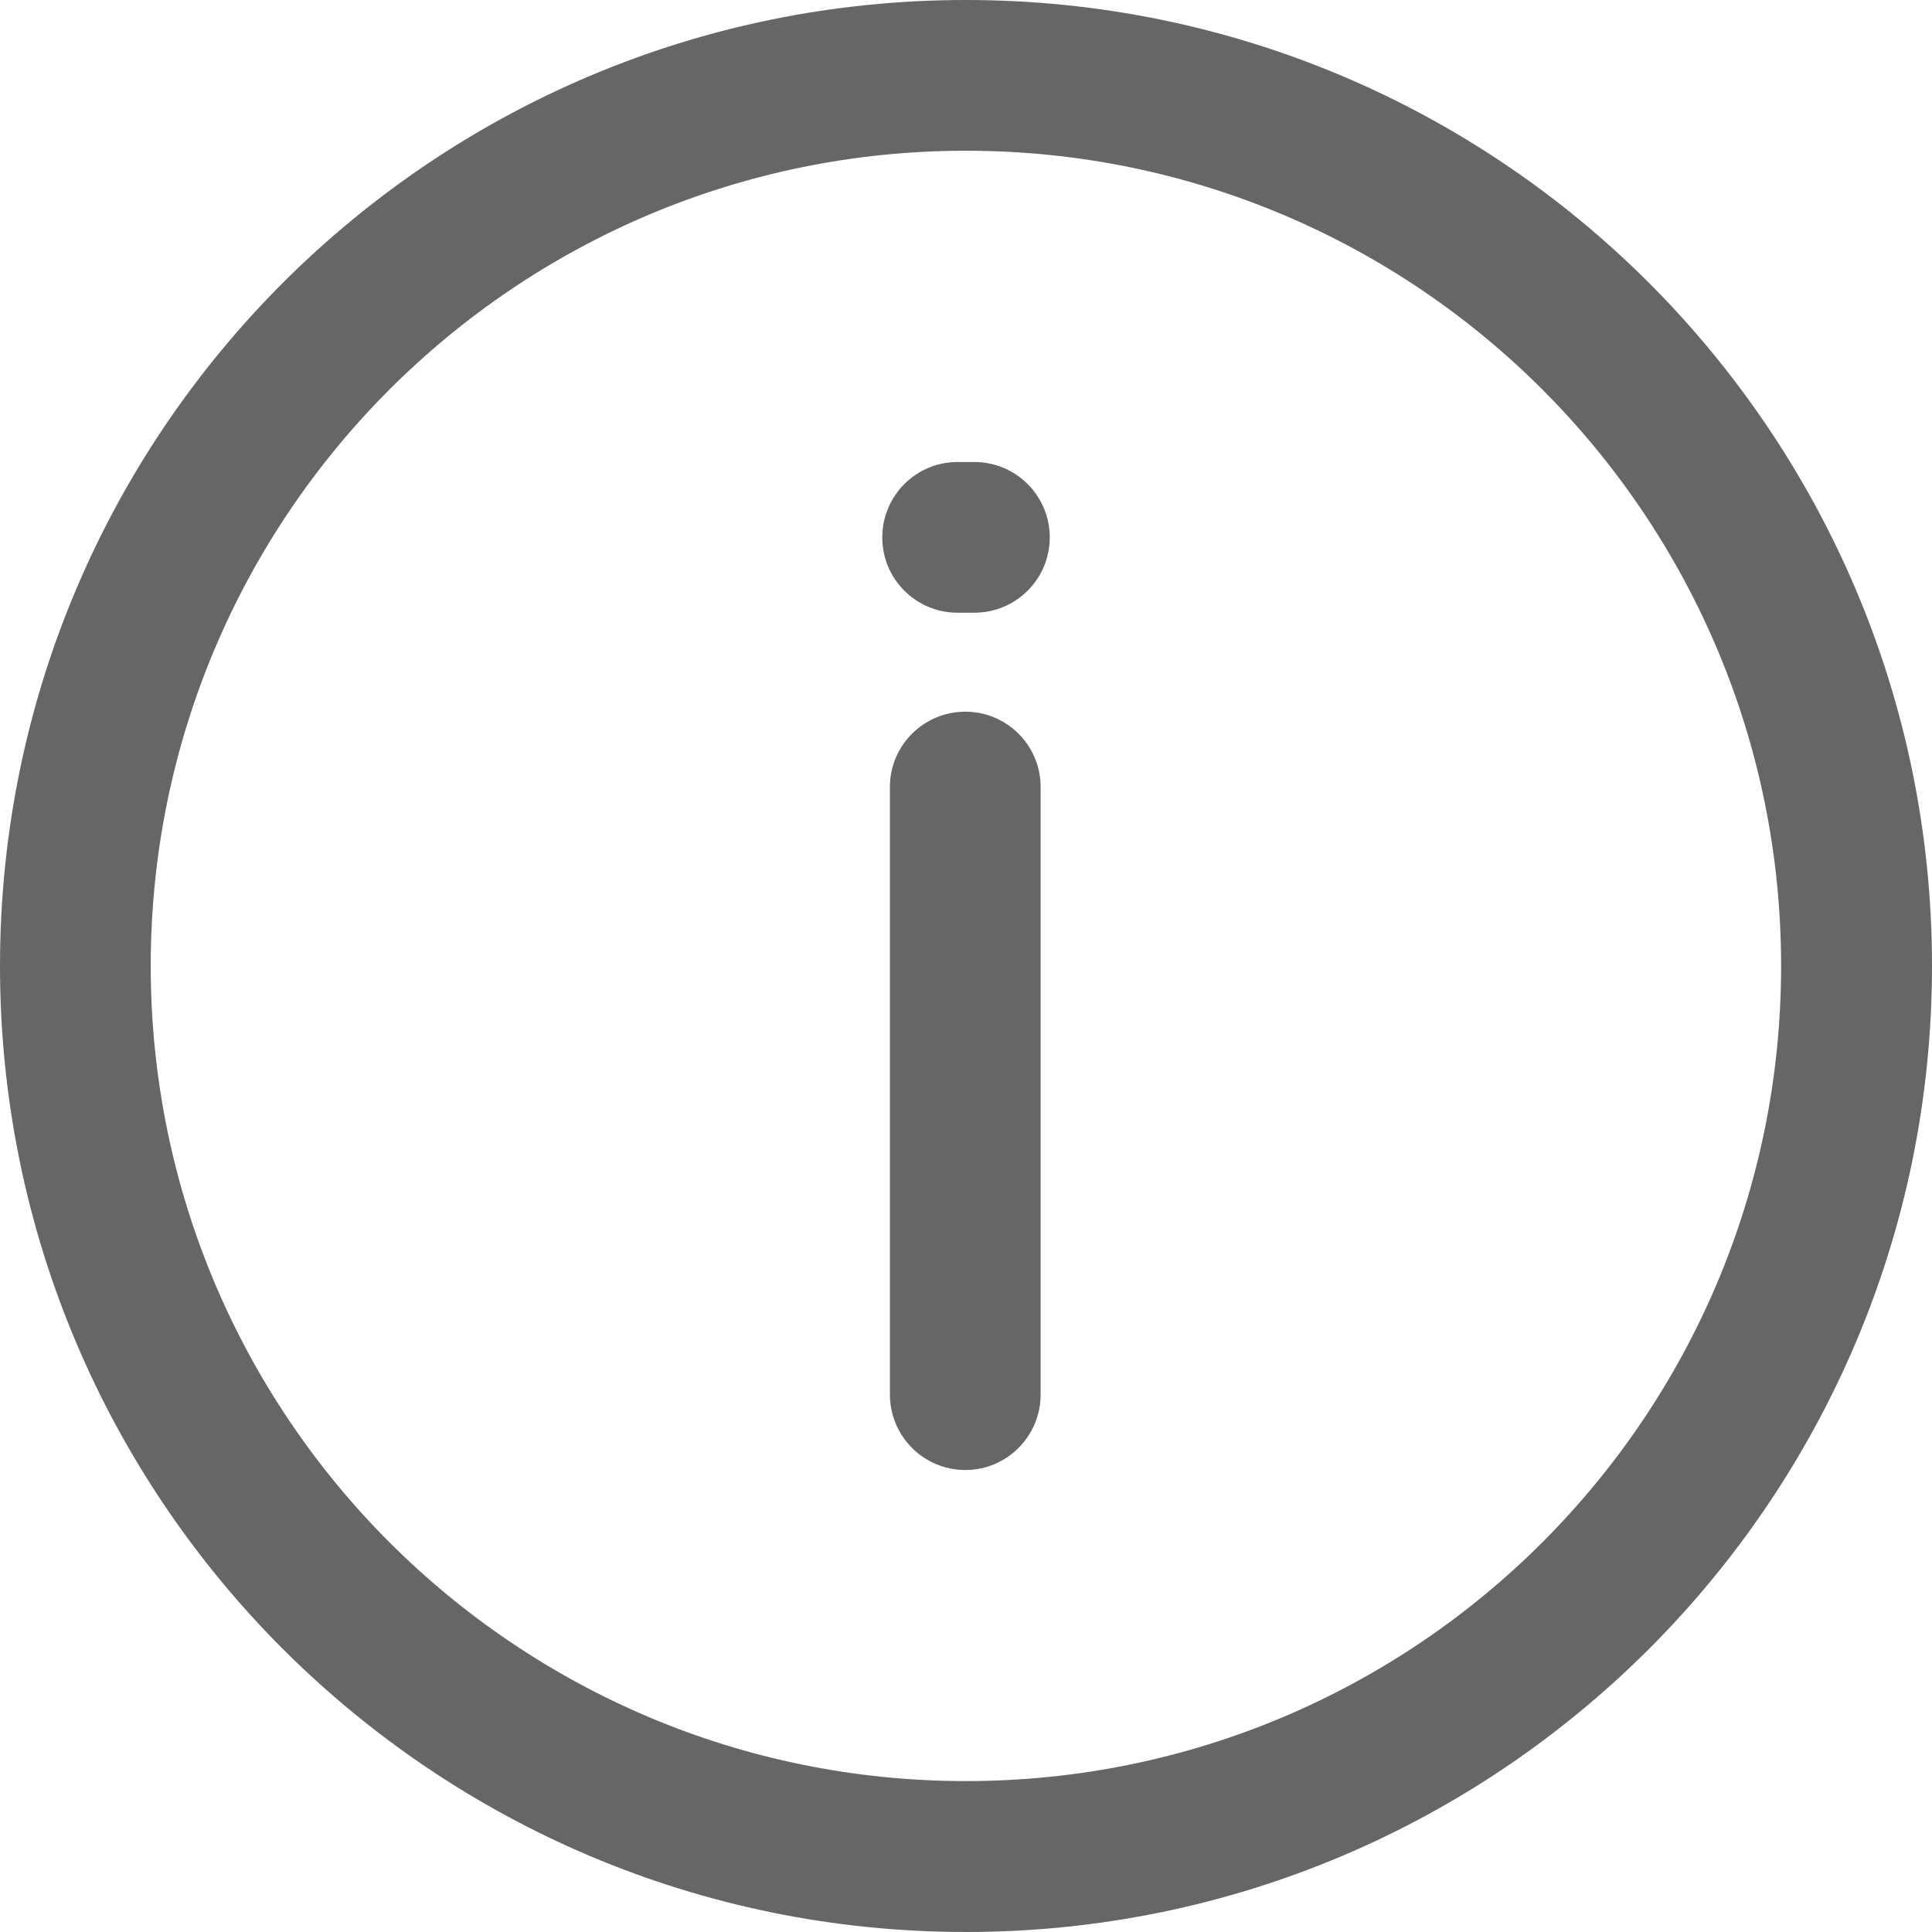 <?xml version="1.0" encoding="utf-8"?>
<!-- Generator: Adobe Illustrator 22.0.1, SVG Export Plug-In . SVG Version: 6.00 Build 0)  -->
<svg version="1.1"  xmlns="http://www.w3.org/2000/svg" xmlns:xlink="http://www.w3.org/1999/xlink" x="0px" y="0px"
	 viewBox="0 0 8192 8192" style="enable-background:new 0 0 8192 8192;" xml:space="preserve">
<style type="text/css">
	.st0{fill:#666666;}
</style>
<g>
	<path class="st0" d="M4095.6,0c1131.3,0,2155.2,458.2,2896.3,1199.3C7733,1941.2,8192,2965.1,8192,4095.6
		c0,1131.3-459,2155.2-1200.1,2896.3S5226.9,8192,4095.6,8192c-1130.5,0-2154.4-459-2896.3-1200.1C458.2,6250.8,0,5226.9,0,4095.6
		c0-1130.5,458.2-2155.2,1199.3-2896.3S2965.1,0,4095.6,0z M6539.8,1651.4C5914.7,1026.2,5050,639.1,4095.6,639.1
		s-1818.3,387.2-2444.2,1012.3C1026.2,2277.3,639.1,3141.3,639.1,4095.6s387.2,1819.1,1012.3,2444.2
		c625.9,625.2,1489.9,1012.3,2444.2,1012.3S5914.7,7165,6539.8,6539.8S7552.2,5050,7552.2,4095.6S7165,2277.3,6539.8,1651.4z
		 M4060.1,2598c-176.2,0-319.1-143-319.1-319.1c0-177,143-319.9,319.1-319.9h71.1c177,0,319.9,143,319.9,319.9
		c0,176.2-143,319.1-319.9,319.1H4060.1z M3773.4,3336.8c0-176.2,143-319.1,319.9-319.1c176.2,0,319.1,143,319.1,319.1v2576.4
		c0,176.2-143,319.9-319.1,319.9c-177,0-319.9-143.7-319.9-319.9V3336.8z"/>
</g>
</svg>
